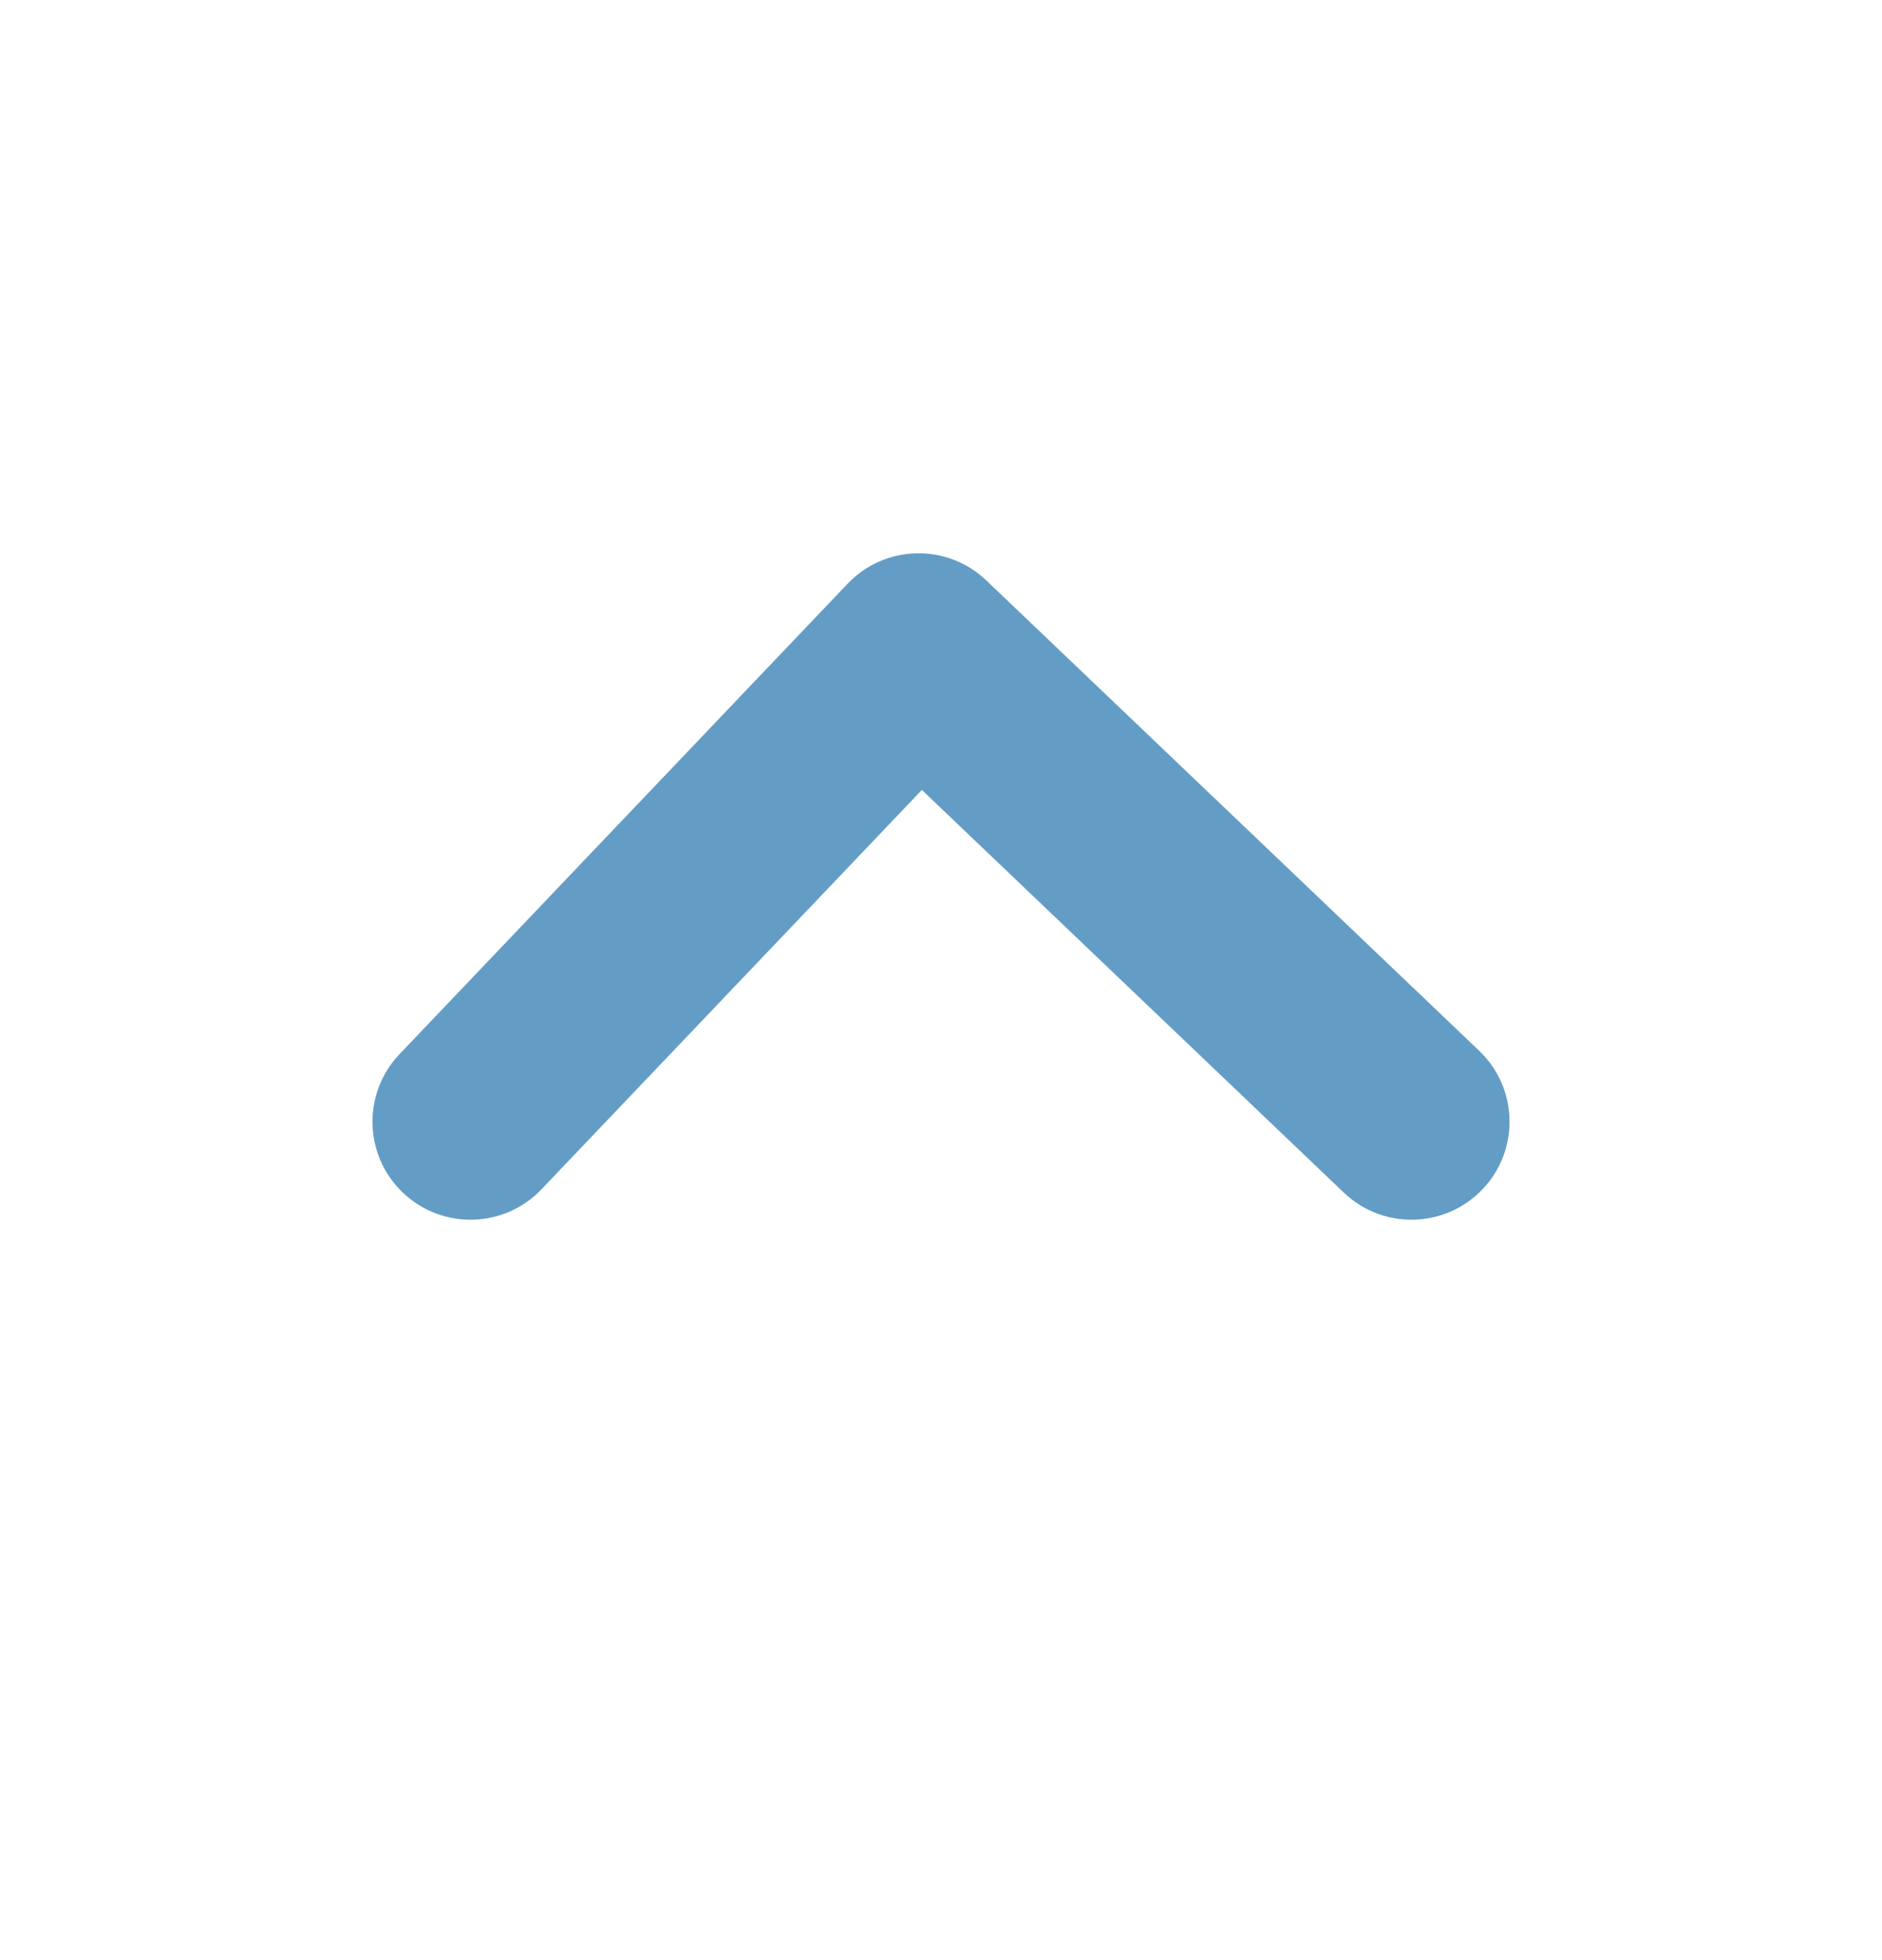 <svg width="24" height="25" viewBox="0 0 24 25" fill="none" xmlns="http://www.w3.org/2000/svg">
<path fill-rule="evenodd" clip-rule="evenodd" d="M18.904 15.17C19.381 14.67 19.363 13.879 18.863 13.402L12.577 7.402C12.337 7.173 12.016 7.049 11.684 7.057C11.353 7.065 11.038 7.204 10.809 7.445L5.095 13.445C4.619 13.944 4.638 14.736 5.138 15.212C5.638 15.688 6.429 15.669 6.905 15.169L11.756 10.075L17.137 15.211C17.636 15.688 18.427 15.669 18.904 15.17Z" fill="#639DC6"/>
</svg>